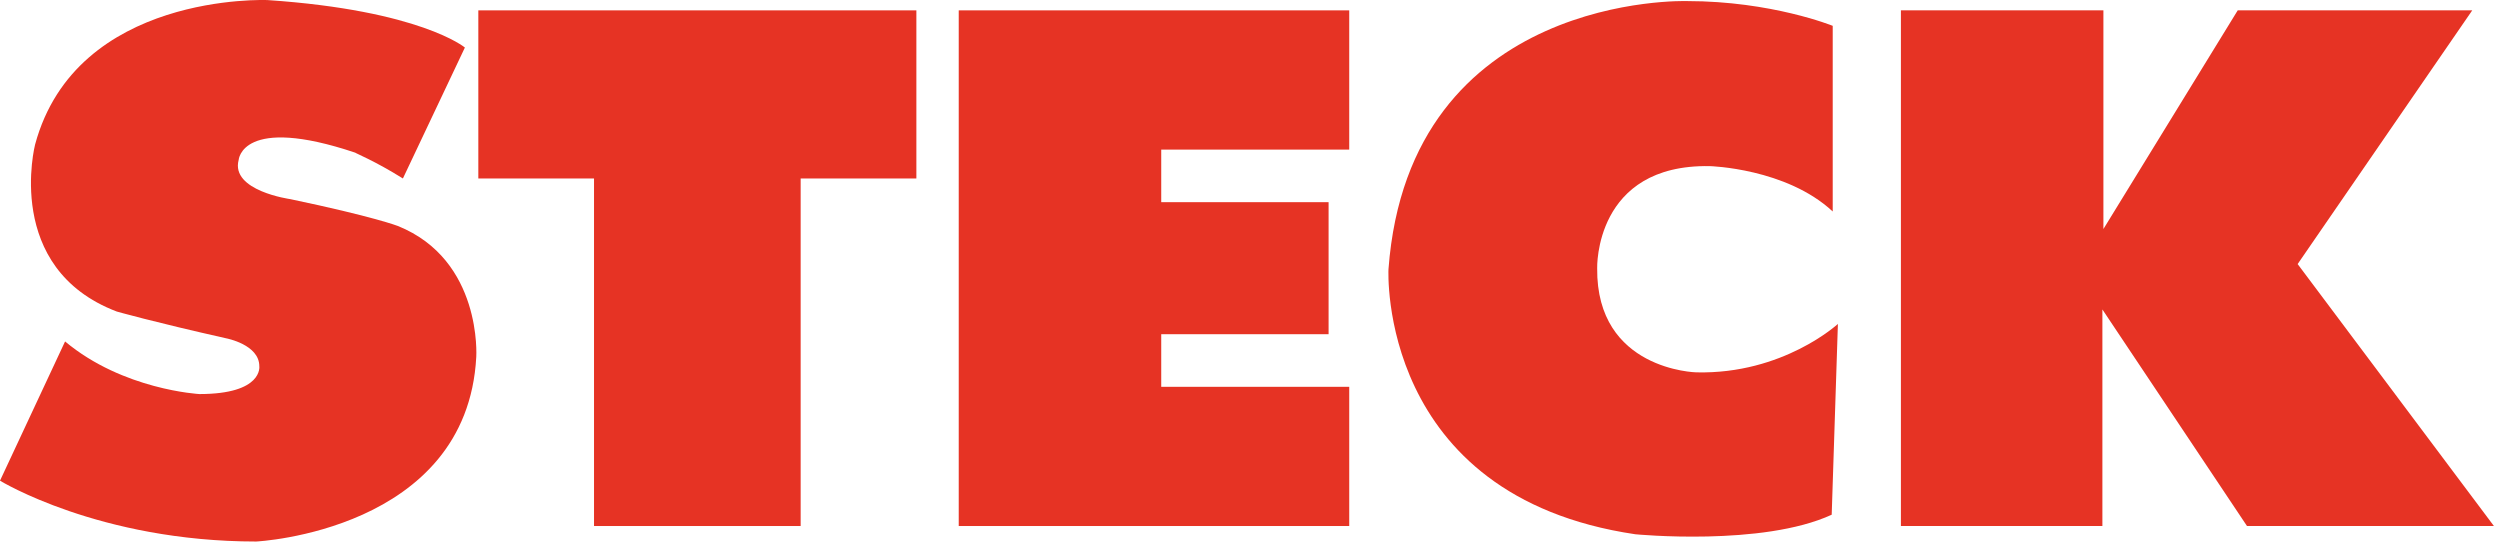 <svg width="69" height="15" viewBox="0 0 69 15" fill="none" xmlns="http://www.w3.org/2000/svg">
<path d="M11.12 4.926L12.831 1.312C12.831 1.312 11.605 0.287 7.385 0.002C7.385 0.002 2.11 -0.226 0.969 3.987C0.969 3.987 0.086 7.403 3.222 8.598C3.222 8.598 4.22 8.883 6.245 9.338C6.245 9.338 7.157 9.509 7.157 10.107C7.157 10.107 7.271 10.876 5.503 10.876C5.503 10.876 3.393 10.762 1.796 9.424L0 13.267C0 13.267 2.737 14.946 7.071 14.946C7.071 14.946 12.888 14.661 13.145 9.851C13.145 9.851 13.316 7.175 10.978 6.236C10.978 6.236 10.322 5.98 8.012 5.496C8.012 5.496 6.359 5.268 6.587 4.414C6.587 4.414 6.672 3.162 9.809 4.215C9.78 4.215 10.351 4.443 11.12 4.926Z" fill="#E63324"/>
<path d="M13.202 4.926V0.286H25.292V4.926H22.098V14.518H16.395V4.926H13.202Z" fill="#E63324"/>
<path d="M37.239 14.518H26.461V0.286H37.239V4.129H32.05V5.58H36.669V9.224H32.05V10.676H37.239V14.518Z" fill="#E63324"/>
<path d="M50.555 14.206L50.726 8.94C50.726 8.94 49.215 10.334 46.819 10.277C46.819 10.277 44.054 10.22 44.082 7.403C44.082 7.403 43.997 4.528 47.19 4.585C47.19 4.585 49.3 4.642 50.583 5.837V0.713C50.583 0.713 48.901 0.03 46.563 0.03C46.563 0.03 38.893 -0.226 38.322 7.431C38.322 7.431 38.009 13.693 45.137 14.746C45.137 14.746 48.644 15.088 50.555 14.206Z" fill="#E63324"/>
<path d="M52.465 14.433V0.286H58.054V6.321L61.761 0.286H68.234L63.415 7.288L68.832 14.518H62.017L58.026 8.541V14.518H52.465V14.433Z" fill="#E63324"/>
</svg>

